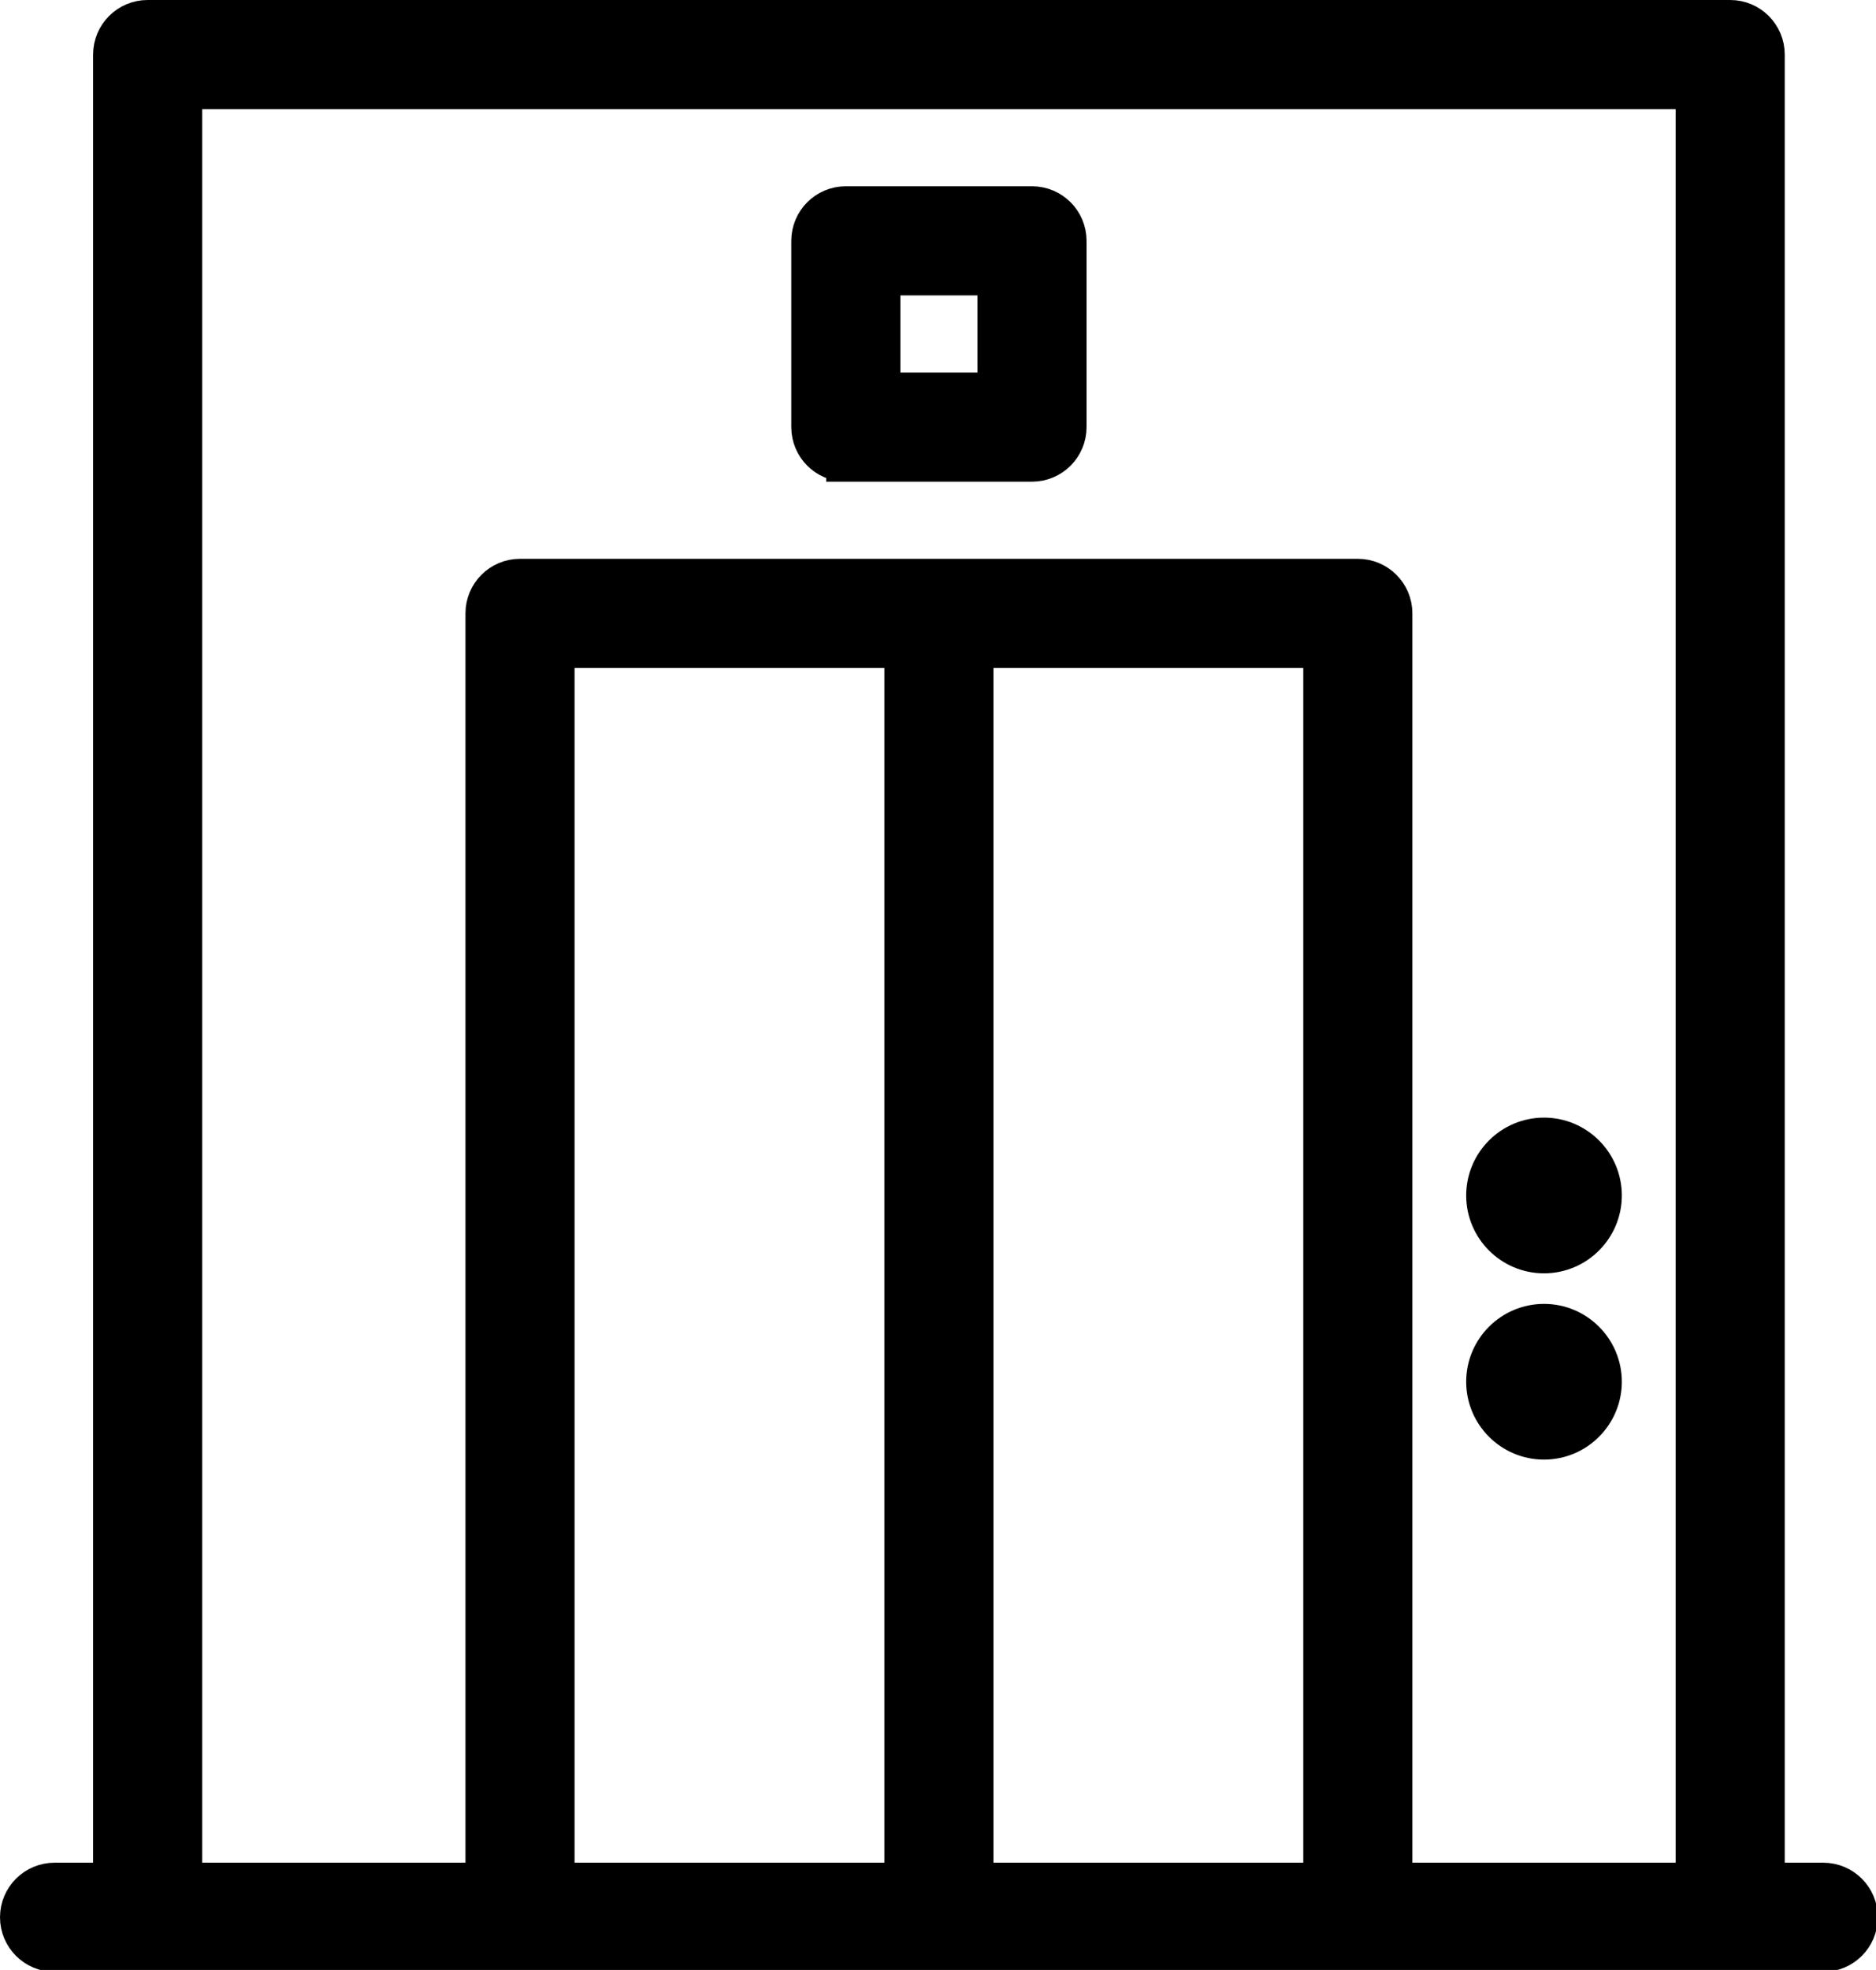 <?xml version="1.0" encoding="UTF-8" standalone="no"?>
<!-- Generator: Adobe Illustrator 19.0.0, SVG Export Plug-In . SVG Version: 6.00 Build 0)  -->

<svg
   version="1.1"
   id="Layer_1"
   x="0px"
   y="0px"
   viewBox="0 0 58.179 61.063"
   xml:space="preserve"
   width="58.179"
   height="61.063"
   xmlns="http://www.w3.org/2000/svg"
   xmlns:svg="http://www.w3.org/2000/svg"><defs
   id="defs49" />

<g
   id="g16"
   transform="translate(-218.071,-620.442)">
</g>
<g
   id="g18"
   transform="translate(-218.071,-620.442)">
</g>
<g
   id="g20"
   transform="translate(-218.071,-620.442)">
</g>
<g
   id="g22"
   transform="translate(-218.071,-620.442)">
</g>
<g
   id="g24"
   transform="translate(-218.071,-620.442)">
</g>
<g
   id="g26"
   transform="translate(-218.071,-620.442)">
</g>
<g
   id="g28"
   transform="translate(-218.071,-620.442)">
</g>
<g
   id="g30"
   transform="translate(-218.071,-620.442)">
</g>
<g
   id="g32"
   transform="translate(-218.071,-620.442)">
</g>
<g
   id="g34"
   transform="translate(-218.071,-620.442)">
</g>
<g
   id="g36"
   transform="translate(-218.071,-620.442)">
</g>
<g
   id="g38"
   transform="translate(-218.071,-620.442)">
</g>
<g
   id="g40"
   transform="translate(-218.071,-620.442)">
</g>
<g
   id="g42"
   transform="translate(-218.071,-620.442)">
</g>
<g
   id="g44"
   transform="translate(-218.071,-620.442)">
</g>
<g
   id="g14"
   transform="matrix(0.117,0,0,0.117,-0.834,0.609)"
   style="stroke:#000000;stroke-width:10.412;stroke-miterlimit:4;stroke-dasharray:none;stroke-opacity:1"><g
     id="g12"
     style="stroke:#000000;stroke-width:10.412;stroke-miterlimit:4;stroke-dasharray:none;stroke-opacity:1"><g
       id="g10"
       style="stroke:#000000;stroke-width:10.412;stroke-miterlimit:4;stroke-dasharray:none;stroke-opacity:1"><path
         d="M 490.41,493.494 H 474.988 V 9.253 C 474.988,4.142 470.845,0 465.735,0 H 46.265 c -5.11,0 -9.253,4.142 -9.253,9.253 V 493.494 H 21.59 c -5.11,0 -9.253,4.142 -9.253,9.253 0,5.111 4.143,9.253 9.253,9.253 h 468.82 c 5.11,0 9.253,-4.142 9.253,-9.253 0,-5.111 -4.143,-9.253 -9.253,-9.253 z m -243.663,0 h -92.53 v -326.94 h 92.53 z m 111.036,0 h -92.53 v -326.94 h 92.53 z m 98.699,0 H 376.289 V 157.301 c 0,-5.111 -4.143,-9.253 -9.253,-9.253 H 144.964 c -5.11,0 -9.253,4.142 -9.253,9.253 V 493.494 H 55.518 V 18.506 h 400.964 z"
         id="path2-5"
         style="stroke:#000000;stroke-width:10.412;stroke-miterlimit:4;stroke-dasharray:none;stroke-opacity:1" /><path
         d="m 231.325,117.205 h 49.349 c 5.11,0 9.253,-4.142 9.253,-9.253 v -49.35 c 0,-5.111 -4.143,-9.253 -9.253,-9.253 h -49.349 c -5.11,0 -9.253,4.142 -9.253,9.253 v 49.349 c 0,5.112 4.143,9.254 9.253,9.254 z m 9.253,-49.35 h 30.843 v 30.843 h -30.843 z"
         id="path4"
         style="stroke:#000000;stroke-width:10.412;stroke-miterlimit:4;stroke-dasharray:none;stroke-opacity:1" /><path
         d="m 416.384,326.94 c 8.502,0 15.42,-6.916 15.424,-15.425 -0.004,-8.502 -6.921,-15.418 -15.422,-15.418 -8.502,0 -15.42,6.916 -15.423,15.425 0.003,8.501 6.921,15.418 15.421,15.418 z"
         id="path6"
         style="stroke:#000000;stroke-width:10.412;stroke-miterlimit:4;stroke-dasharray:none;stroke-opacity:1" /><path
         d="m 416.384,376.289 c 8.502,0 15.42,-6.916 15.424,-15.425 -0.004,-8.502 -6.921,-15.418 -15.422,-15.418 -8.502,0 -15.42,6.916 -15.423,15.425 0.003,8.502 6.921,15.418 15.421,15.418 z"
         id="path8"
         style="stroke:#000000;stroke-width:10.412;stroke-miterlimit:4;stroke-dasharray:none;stroke-opacity:1" /></g></g></g></svg>
